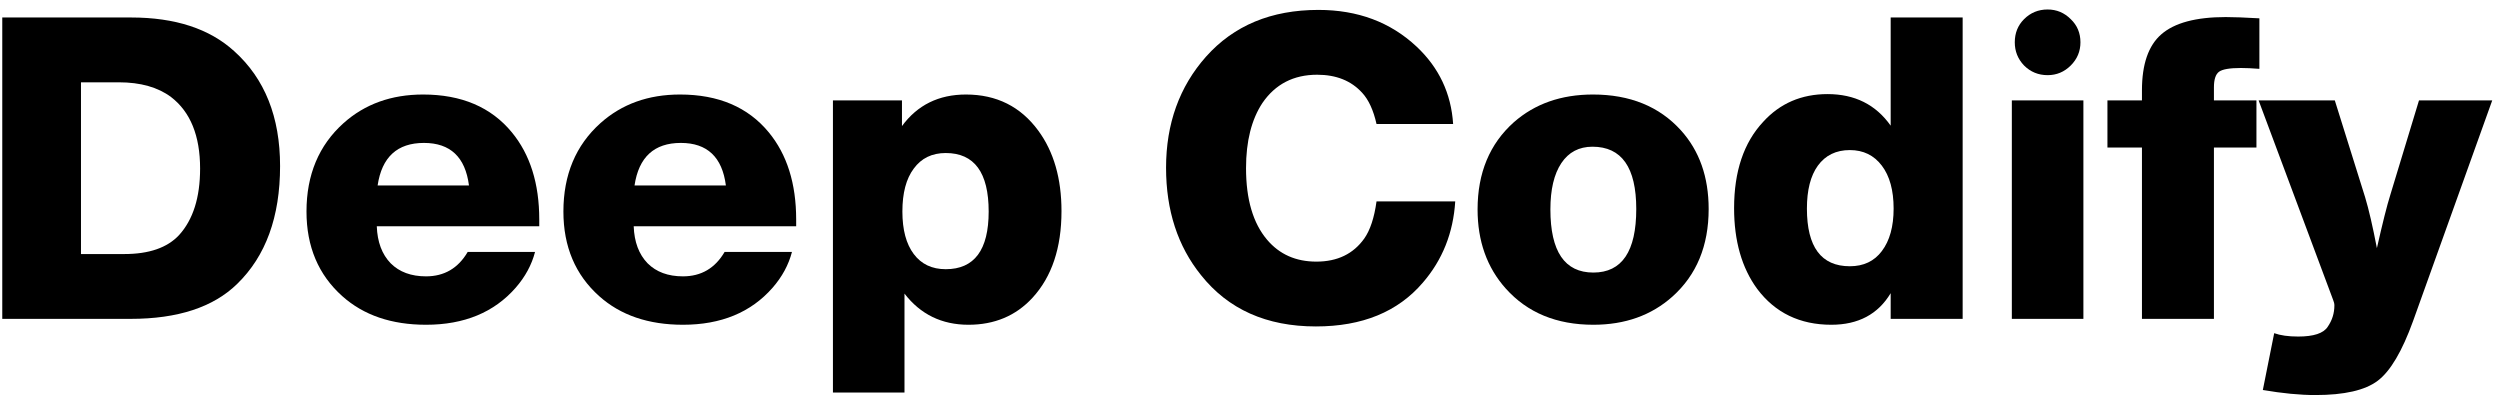 <svg width="196" height="31" viewBox="0 0 196 31" fill="none" xmlns="http://www.w3.org/2000/svg">
<path d="M0.178 1.371H10.276C13.73 1.371 16.425 2.251 18.361 4.011C20.759 6.167 21.958 9.17 21.958 13.02C21.958 17.002 20.836 20.082 18.592 22.26C16.722 24.086 13.939 24.999 10.243 24.999H0.178V1.371ZM6.349 6.453V19.917H9.748C11.684 19.917 13.114 19.422 14.038 18.432C15.138 17.222 15.688 15.484 15.688 13.218C15.688 10.644 14.929 8.774 13.411 7.608C12.377 6.838 11.013 6.453 9.319 6.453H6.349Z" fill="black"></path>
<path d="M41.948 19.752C41.684 20.764 41.178 21.699 40.43 22.557C38.736 24.493 36.393 25.461 33.401 25.461C30.695 25.461 28.506 24.713 26.834 23.217C24.964 21.545 24.029 19.334 24.029 16.584C24.029 13.702 24.997 11.392 26.933 9.654C28.605 8.158 30.684 7.41 33.17 7.41C36.184 7.41 38.505 8.4 40.133 10.38C41.563 12.118 42.278 14.395 42.278 17.211C42.278 17.409 42.278 17.585 42.278 17.739H29.54C29.584 18.971 29.947 19.939 30.629 20.643C31.311 21.325 32.235 21.666 33.401 21.666C34.831 21.666 35.92 21.028 36.668 19.752H41.948ZM36.767 14.538C36.481 12.316 35.304 11.205 33.236 11.205C31.146 11.205 29.936 12.316 29.606 14.538H36.767Z" fill="black"></path>
<path d="M62.09 19.752C61.826 20.764 61.32 21.699 60.572 22.557C58.878 24.493 56.535 25.461 53.543 25.461C50.837 25.461 48.648 24.713 46.976 23.217C45.106 21.545 44.171 19.334 44.171 16.584C44.171 13.702 45.139 11.392 47.075 9.654C48.747 8.158 50.826 7.41 53.312 7.41C56.326 7.41 58.647 8.4 60.275 10.38C61.705 12.118 62.42 14.395 62.42 17.211C62.42 17.409 62.42 17.585 62.42 17.739H49.682C49.726 18.971 50.089 19.939 50.771 20.643C51.453 21.325 52.377 21.666 53.543 21.666C54.973 21.666 56.062 21.028 56.81 19.752H62.09ZM56.909 14.538C56.623 12.316 55.446 11.205 53.378 11.205C51.288 11.205 50.078 12.316 49.748 14.538H56.909Z" fill="black"></path>
<path d="M70.714 7.872V9.885C71.924 8.235 73.596 7.41 75.73 7.41C78.128 7.41 80.02 8.356 81.406 10.248C82.616 11.898 83.221 13.999 83.221 16.551C83.221 19.433 82.462 21.699 80.944 23.349C79.646 24.757 77.974 25.461 75.928 25.461C73.838 25.461 72.166 24.647 70.912 23.019V30.774H65.302V7.872H70.714ZM74.146 11.997C73.068 11.997 72.232 12.404 71.638 13.218C71.044 14.01 70.747 15.132 70.747 16.584C70.747 18.014 71.044 19.125 71.638 19.917C72.232 20.709 73.068 21.105 74.146 21.105C76.39 21.105 77.512 19.598 77.512 16.584C77.512 13.526 76.39 11.997 74.146 11.997Z" fill="black"></path>
<path d="M114.09 15.792C113.936 18.256 113.089 20.379 111.549 22.161C109.591 24.449 106.797 25.593 103.167 25.593C99.295 25.593 96.292 24.251 94.158 21.567C92.332 19.301 91.419 16.496 91.419 13.152C91.419 9.698 92.464 6.794 94.554 4.44C96.732 1.998 99.669 0.777 103.365 0.777C106.445 0.777 109.008 1.734 111.054 3.648C112.814 5.298 113.771 7.322 113.925 9.72H107.919C107.677 8.642 107.303 7.828 106.797 7.278C105.939 6.332 104.762 5.859 103.266 5.859C101.418 5.859 99.988 6.596 98.976 8.07C98.118 9.368 97.689 11.073 97.689 13.185C97.689 15.627 98.239 17.497 99.339 18.795C100.307 19.939 101.594 20.511 103.2 20.511C104.85 20.511 106.104 19.906 106.962 18.696C107.424 18.036 107.743 17.068 107.919 15.792H114.09Z" fill="black"></path>
<path d="M124.917 25.461C122.035 25.461 119.747 24.515 118.053 22.623C116.579 20.973 115.842 18.905 115.842 16.419C115.842 13.559 116.788 11.282 118.68 9.588C120.33 8.136 122.398 7.41 124.884 7.41C127.788 7.41 130.087 8.345 131.781 10.215C133.233 11.821 133.959 13.878 133.959 16.386C133.959 19.268 133.013 21.556 131.121 23.25C129.471 24.724 127.403 25.461 124.917 25.461ZM124.851 11.502C123.795 11.502 122.981 11.931 122.409 12.789C121.837 13.647 121.551 14.857 121.551 16.419C121.551 19.719 122.673 21.369 124.917 21.369C127.161 21.369 128.283 19.708 128.283 16.386C128.283 13.13 127.139 11.502 124.851 11.502Z" fill="black"></path>
<path d="M153.872 1.371V24.999H148.229V22.986C147.239 24.636 145.688 25.461 143.576 25.461C141.112 25.461 139.176 24.526 137.768 22.656C136.558 21.006 135.953 18.894 135.953 16.32C135.953 13.438 136.712 11.183 138.23 9.555C139.55 8.103 141.233 7.377 143.279 7.377C145.413 7.377 147.063 8.202 148.229 9.852V1.371H153.872ZM145.028 11.766C143.95 11.766 143.114 12.173 142.52 12.987C141.948 13.779 141.662 14.901 141.662 16.353C141.662 19.367 142.784 20.874 145.028 20.874C146.106 20.874 146.942 20.478 147.536 19.686C148.152 18.872 148.46 17.761 148.46 16.353C148.46 14.923 148.152 13.801 147.536 12.987C146.92 12.173 146.084 11.766 145.028 11.766Z" fill="black"></path>
<path d="M163.338 7.872V24.999H157.728V7.872H163.338ZM160.533 0.744C161.237 0.744 161.842 0.997 162.348 1.503C162.854 1.987 163.107 2.592 163.107 3.318C163.107 4.022 162.854 4.627 162.348 5.133C161.842 5.639 161.237 5.892 160.533 5.892C159.807 5.892 159.191 5.639 158.685 5.133C158.201 4.627 157.959 4.022 157.959 3.318C157.959 2.592 158.201 1.987 158.685 1.503C159.191 0.997 159.807 0.744 160.533 0.744Z" fill="black"></path>
<path d="M177.136 1.437V5.397C176.586 5.353 176.102 5.331 175.684 5.331C174.804 5.331 174.232 5.43 173.968 5.628C173.704 5.826 173.572 6.233 173.572 6.849V7.872H176.905V11.568H173.572V24.999H167.929V11.568H165.223V7.872H167.929V7.08C167.929 5.034 168.435 3.571 169.447 2.691C170.481 1.789 172.164 1.338 174.496 1.338C175.112 1.338 175.992 1.371 177.136 1.437Z" fill="black"></path>
<path d="M195.391 7.872L189.187 25.164C188.329 27.54 187.405 29.102 186.415 29.85C185.425 30.598 183.797 30.972 181.531 30.972C180.321 30.972 178.946 30.84 177.406 30.576L178.297 26.121C178.781 26.297 179.408 26.385 180.178 26.385C181.388 26.385 182.158 26.132 182.488 25.626C182.84 25.12 183.016 24.559 183.016 23.943C183.016 23.811 182.983 23.668 182.917 23.514L177.076 7.872H183.049L185.425 15.462C185.711 16.408 186.019 17.739 186.349 19.455C186.789 17.497 187.141 16.1 187.405 15.264L189.649 7.872H195.391Z" fill="black"></path>
</svg>
